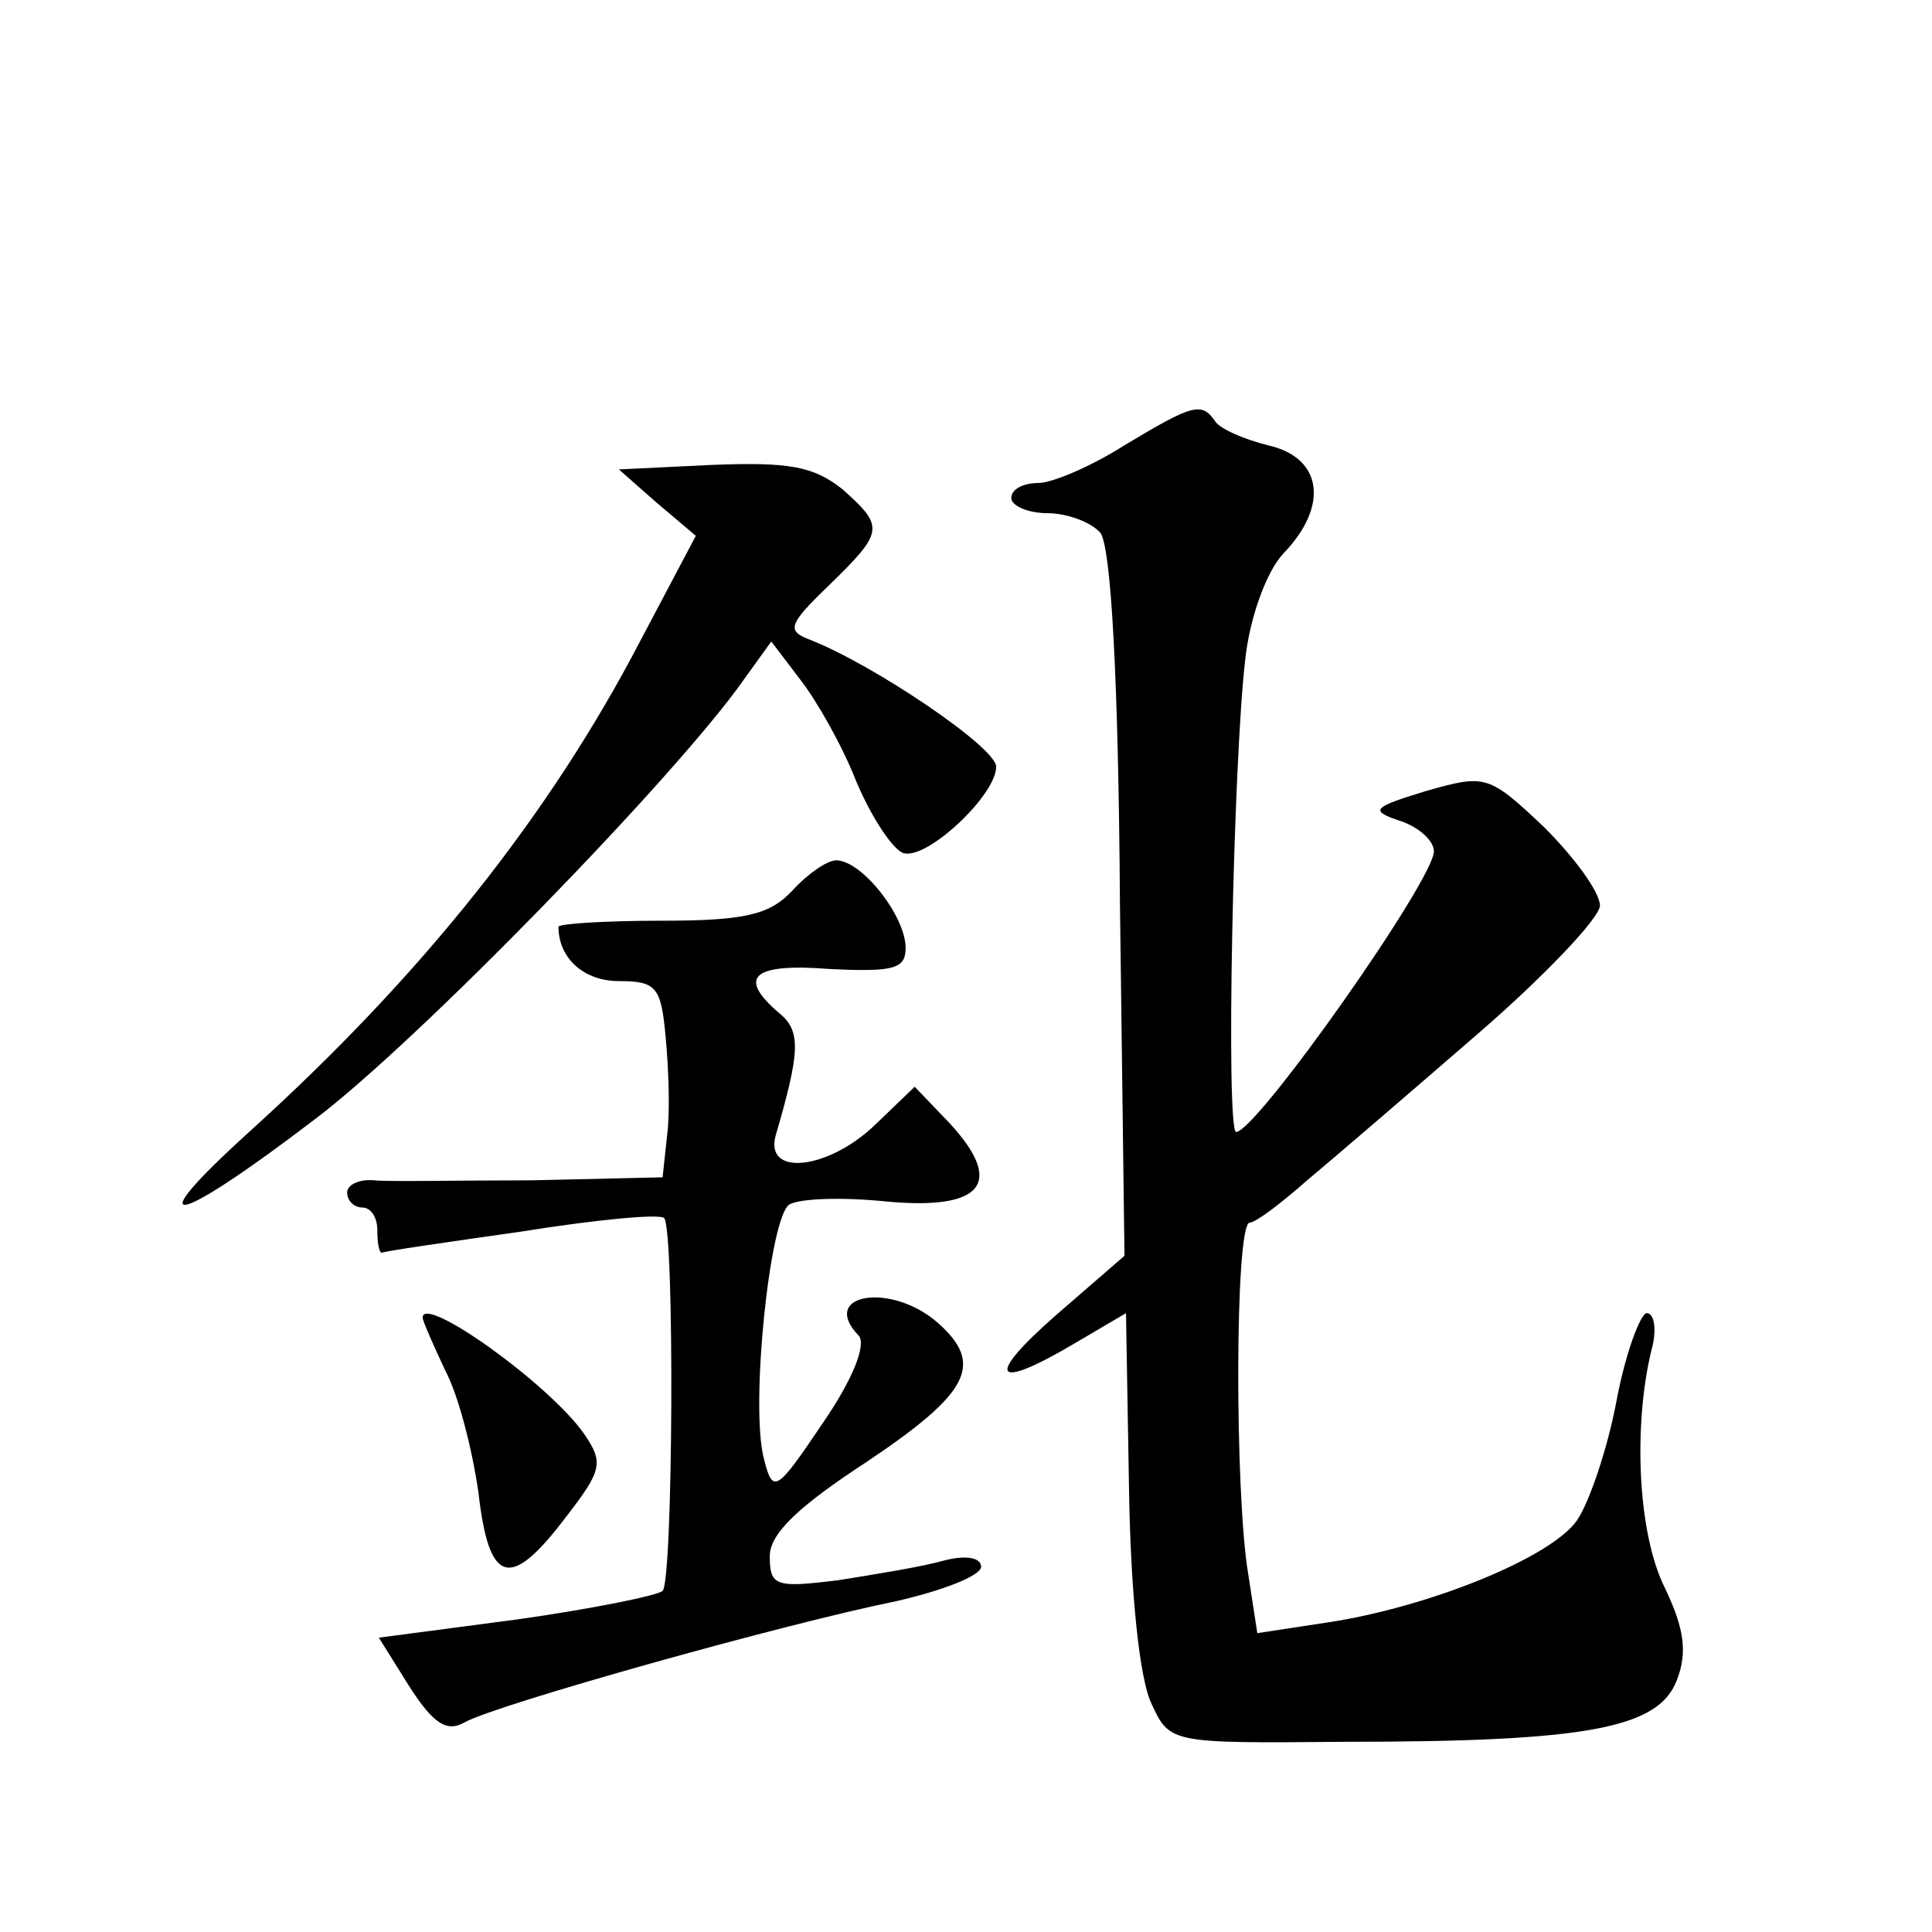 <?xml version="1.0" standalone="no"?>
<!DOCTYPE svg PUBLIC "-//W3C//DTD SVG 20010904//EN"
 "http://www.w3.org/TR/2001/REC-SVG-20010904/DTD/svg10.dtd">
<svg version="1.0" xmlns="http://www.w3.org/2000/svg"
 width="128pt" height="128pt" viewBox="0 0 128 128"
 preserveAspectRatio="xMidYMid meet">
<g transform="translate(0,128) scale(0.1,-0.1)"
fill="#0" stroke="none">
<path d="M745 985 c-22 -14 -48 -25 -57 -25 -10 0 -18 -4 -18 -10 0 -5 11 -10 24
-10 13 0 29 -6 35 -13 7 -9 12 -95 13 -246 l3 -233 -45 -39 c-48 -42 -42 -51 12
-19 l34 20 2 -116 c1 -69 7 -127 15 -143 12 -26 13 -26 127 -25 162 0 209 9 221
41 7 18 5 34 -8 61 -18 36 -21 107 -9 157 4 14 2 25 -3 25 -4 0 -14 -26 -20 -58
-6 -32 -18 -67 -26 -79 -17 -25 -99 -58 -166 -68 l-46 -7 -6 39 c-9 53 -9 233 1
233 4 0 21 13 38 28 18 15 68 58 113 97 44 38 81 77 81 85 0 9 -17 32 -37 52 -37
35 -39 35 -78 24 -36 -11 -38 -13 -17 -20 12 -4 22 -13 22 -20 0 -19 -117 -185
-131 -186 -7 0 -2 245 6 313 3 28 14 58 25 70 31 32 26 64 -10 72 -16 4 -32 11
-35 16 -9 13 -15 11 -60 -16z M472 972 l-62 -3 25 -22 26 -22 -37 -70 c-60 -115
-144 -221 -259 -325 -75 -68 -50 -63 43 8 68 51 241 229 285 292 l18 25 19 -25
c11 -14 28 -44 37 -67 10 -24 24 -45 31 -48 15 -6 62 38 62 57 0 13 -82 68 -123
84 -16 6 -15 10 12 36 37 36 37 39 9 64 -19 15 -35 18 -86 16z M525 690 c-15 -16
-31 -20 -87 -20 -37 0 -68 -2 -68 -4 0 -21 17 -36 40 -36 25 0 28 -4 31 -37 2 -21
3 -50 1 -65 l-3 -28 -87 -2 c-48 0 -95 -1 -104 0 -10 1 -18 -3 -18 -8 0 -6 5 -10
10 -10 6 0 10 -7 10 -15 0 -8 1 -15 3 -15 1 1 43 7 92 14 50 8 92 12 95 9 7 -7
6 -240 -1 -247 -3 -3 -47 -12 -97 -19 l-91 -12 20 -32 c16 -25 25 -31 37 -24 22
12 211 65 285 80 31 7 57 17 57 23 0 6 -10 8 -25 4 -14 -4 -45 -9 -70 -13 -41 -5
-45 -4 -45 16 0 15 19 33 65 63 67 45 77 64 47 91 -31 28 -80 20 -53 -8 5 -6 -4
-29 -24 -58 -31 -46 -33 -47 -39 -23 -9 35 4 160 17 168 7 4 35 5 64 2 64 -6 79
12 42 52 l-23 24 -26 -25 c-31 -30 -74 -35 -66 -7 16 55 17 69 2 81 -28 24 -17
33 34 29 42 -2 50 0 50 14 0 21 -29 58 -46 58 -6 0 -19 -9 -29 -20z M280 407 c0
-2 7 -18 15 -35 9 -17 18 -53 22 -81 7 -61 21 -65 58 -16 24 31 25 36 12 55 -23
33 -107 93 -107 77z"/>
</g>
</svg>
